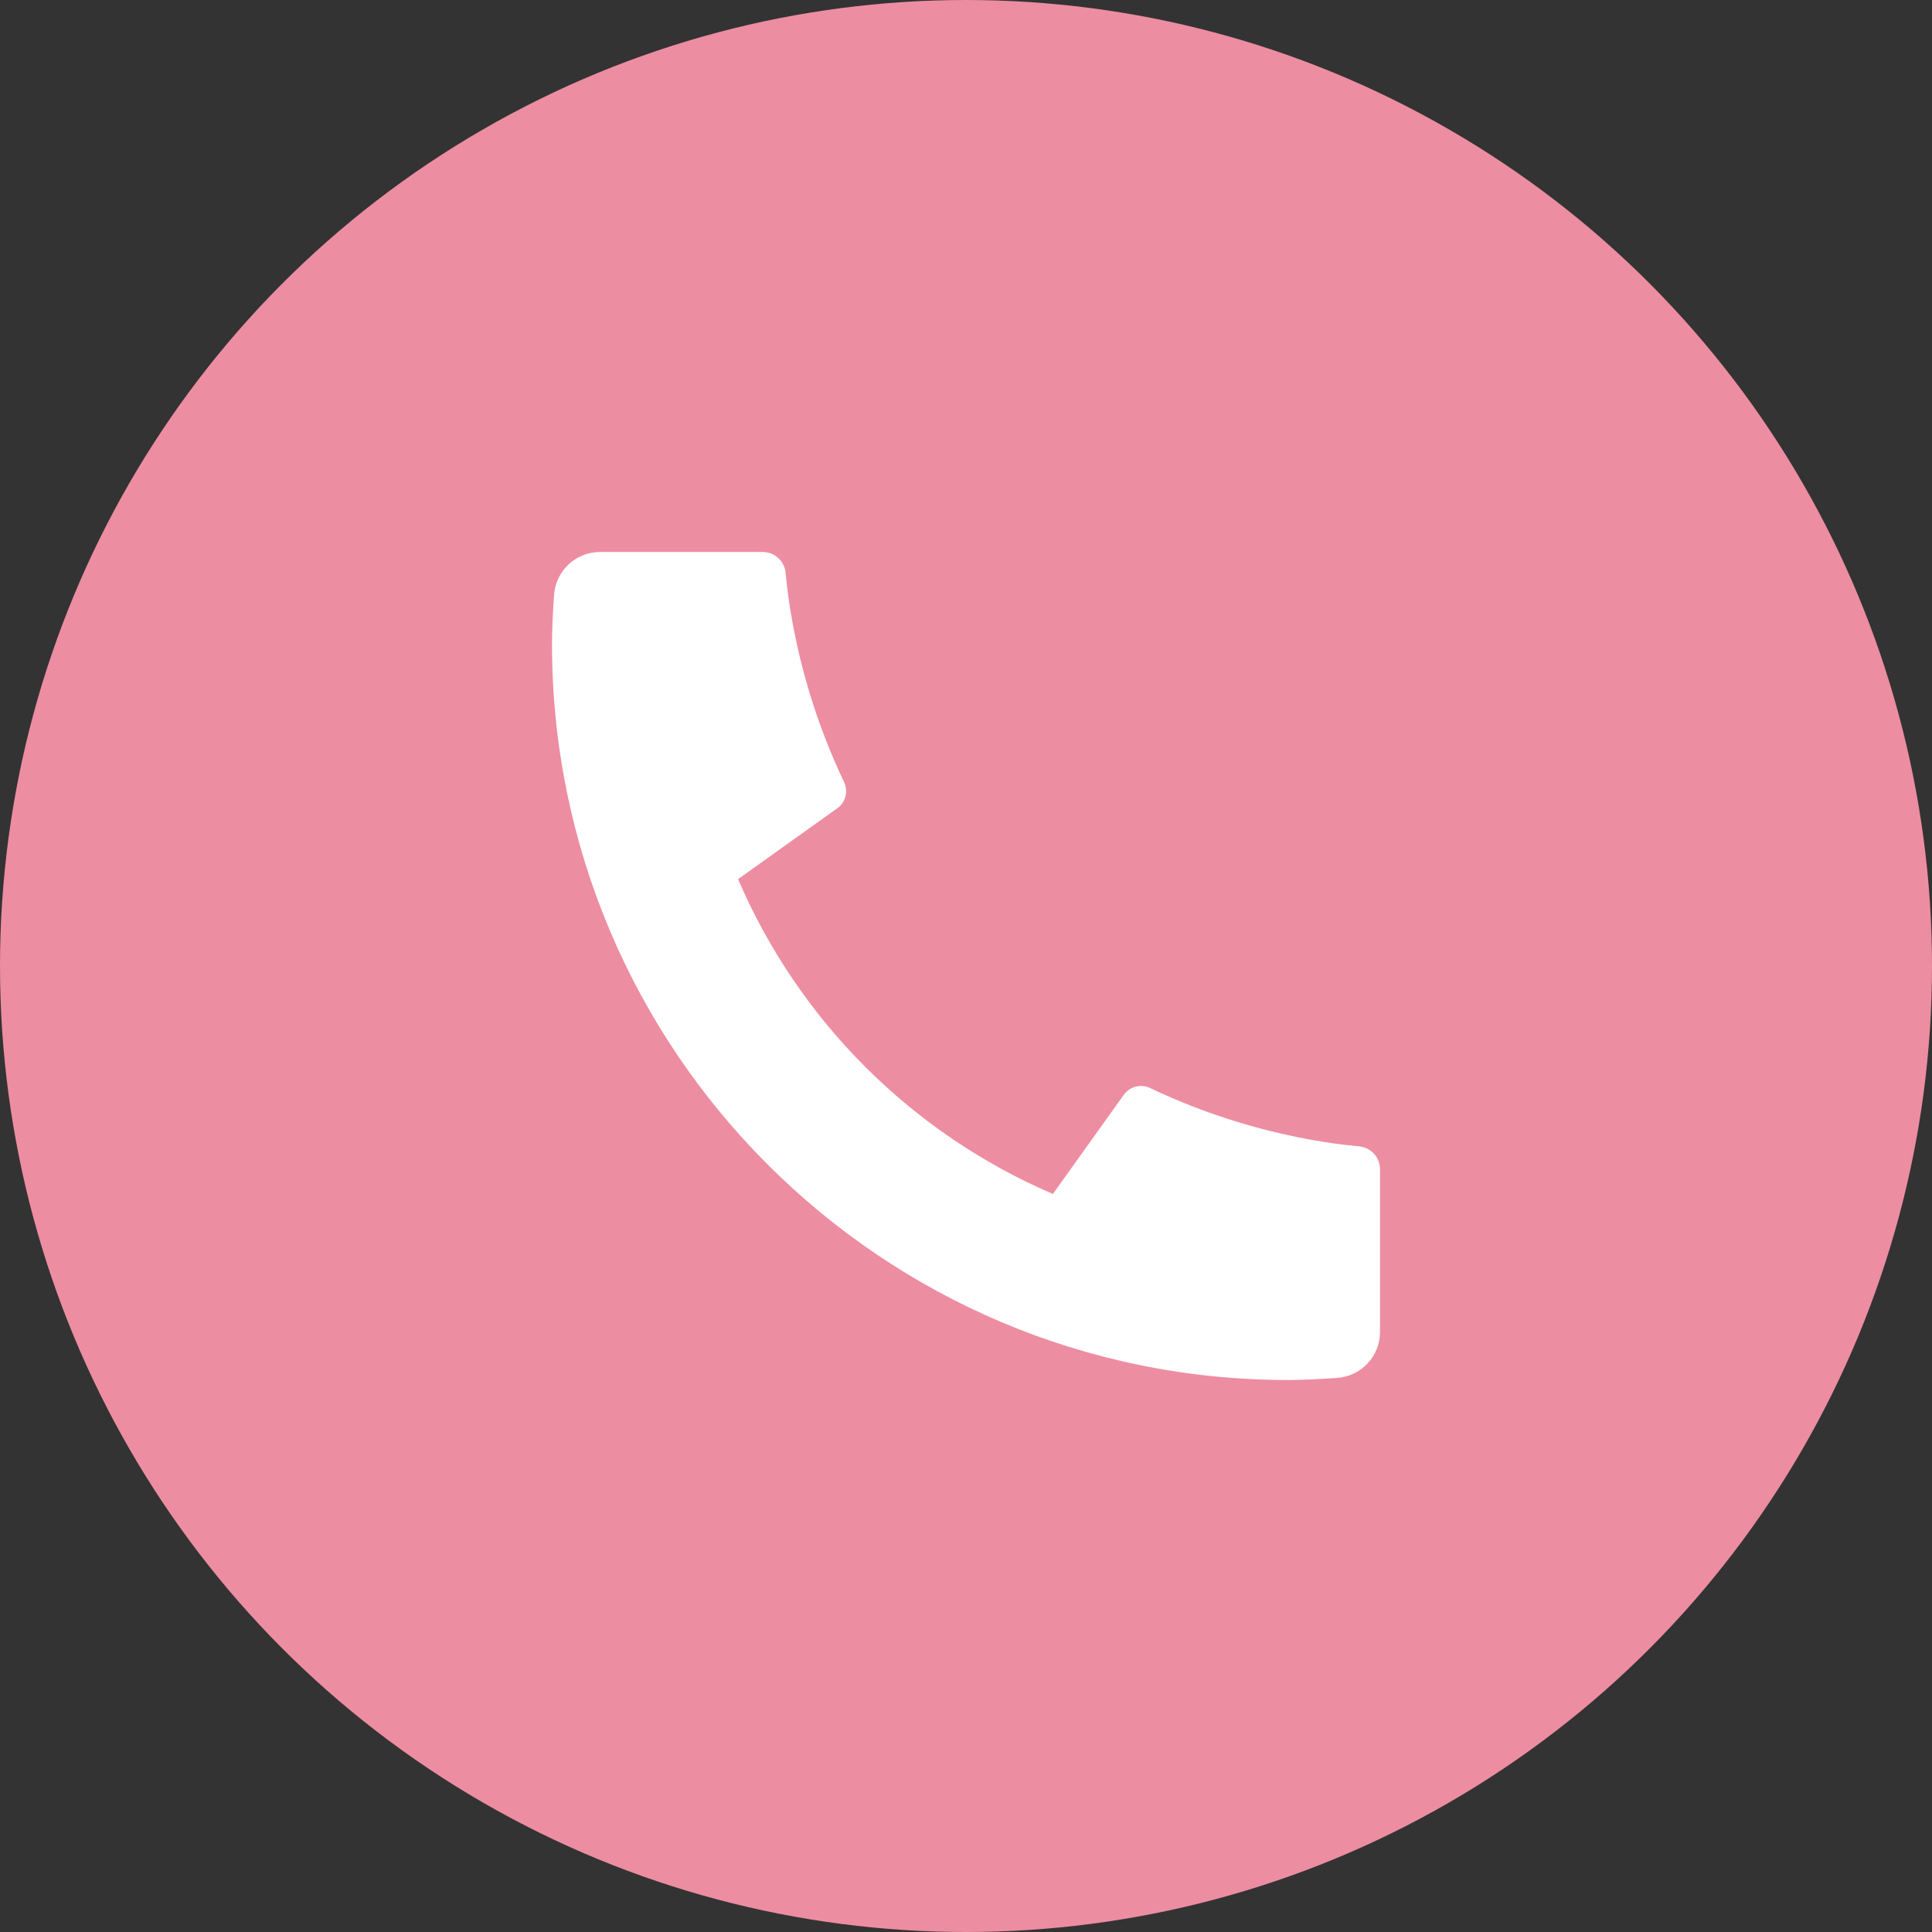 <svg width="56" height="56" viewBox="0 0 56 56" fill="none" xmlns="http://www.w3.org/2000/svg">
<rect x="0" y="0" width="56" height="56" fill="#333333" stroke="none"/>
<circle cx="28" cy="28" r="28" fill="#ED8DA1"/>
<path d="M40 33.893V38.608C40 38.946 39.872 39.271 39.642 39.518C39.412 39.765 39.097 39.915 38.76 39.939C38.178 39.98 37.702 40 37.333 40C25.551 40 16 30.449 16 18.667C16 18.299 16.02 17.823 16.061 17.24C16.085 16.903 16.235 16.588 16.482 16.358C16.729 16.128 17.054 16 17.392 16H22.107C22.272 16 22.432 16.061 22.554 16.172C22.677 16.283 22.754 16.435 22.771 16.6C22.801 16.906 22.829 17.151 22.856 17.336C23.121 19.185 23.664 20.984 24.467 22.671C24.593 22.937 24.511 23.256 24.271 23.427L21.393 25.483C23.153 29.582 26.42 32.848 30.519 34.608L32.572 31.736C32.656 31.618 32.778 31.534 32.918 31.497C33.057 31.461 33.206 31.475 33.336 31.537C35.023 32.339 36.821 32.88 38.669 33.144C38.854 33.171 39.099 33.199 39.403 33.229C39.567 33.246 39.719 33.323 39.83 33.446C39.94 33.569 40 33.728 40 33.893Z" fill="white"/>
</svg>
